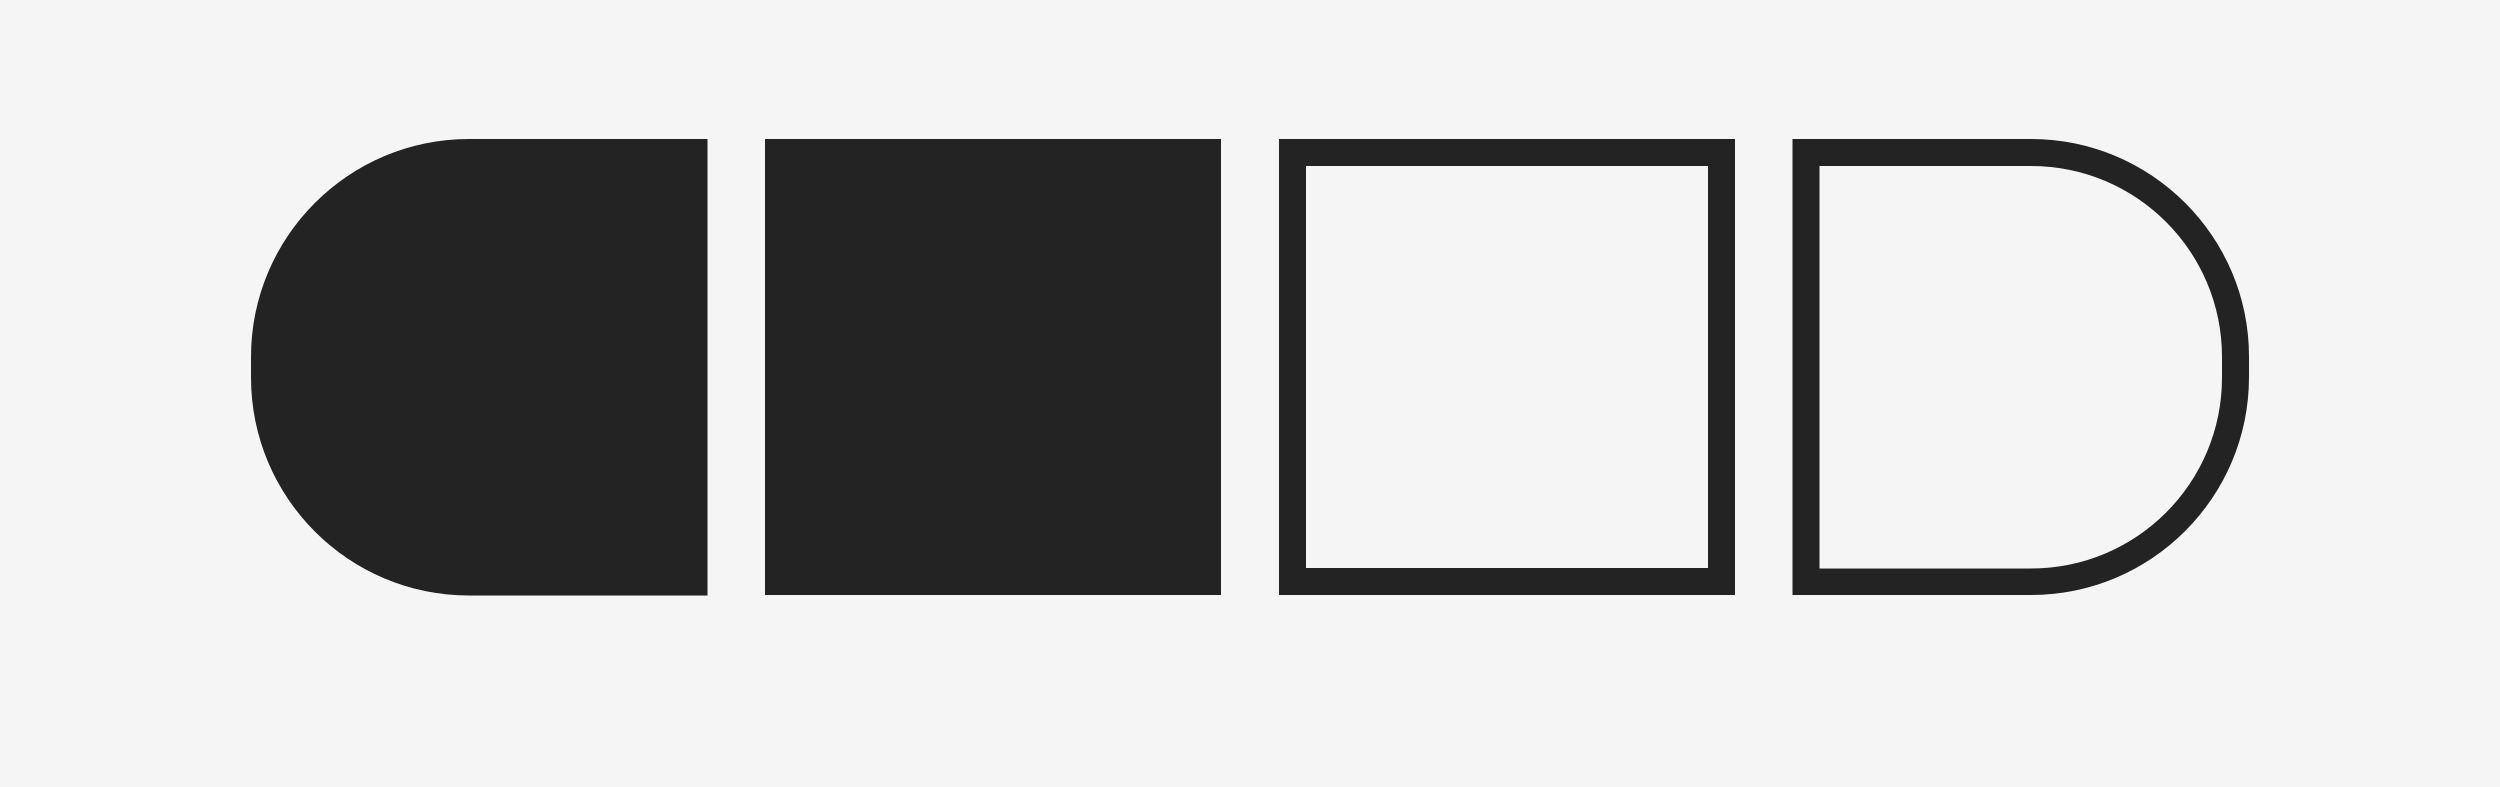 <svg xml:space="preserve" style="enable-background:new 0 0 500 157.4;" viewBox="0 0 500 157.4" y="0px" x="0px" xmlns:xlink="http://www.w3.org/1999/xlink" xmlns="http://www.w3.org/2000/svg" id="Layer_1" version="1.1">
<style type="text/css">
	.st0{fill:#F5F5F5;}
	.st1{fill:#232323;}
</style>
<g>
	<rect height="157.4" width="500" class="st0"></rect>
</g>
<g>
	<rect height="85.8" width="85.8" class="st1" y="30.5" x="155.7"></rect>
	<path d="M238.8,33.2v80.4h-80.4V33.2H238.8 M244.3,27.8h-5.4h-80.4H153v5.4v80.4v5.4h5.4h80.4h5.4v-5.4V33.2V27.8
		L244.3,27.8z" class="st1"></path>
</g>
<g>
	<path d="M93.8,116.3c-22.5,0-40.9-18.3-40.9-40.9v-4.1c0-22.5,18.3-40.9,40.9-40.9h45v85.8H93.8z" class="st1"></path>
	<path d="M136.1,33.2v80.4H93.8c-21.1,0-38.2-17.1-38.2-38.2v-4.1c0-21.1,17.1-38.2,38.2-38.2H136.1 M141.5,27.8h-5.4
		H93.8c-24,0-43.6,19.5-43.6,43.6v4.1c0,24,19.5,43.6,43.6,43.6h42.3h5.4v-5.4V33.2V27.8L141.5,27.8z" class="st1"></path>
</g>
<g>
	<path d="M341.6,33.2v80.4h-80.4V33.2H341.6 M347,27.8h-5.4h-80.4h-5.4v5.4v80.4v5.4h5.4h80.4h5.4v-5.4V33.2V27.8
		L347,27.8z" class="st1"></path>
</g>
<g>
	<path d="M406.2,33.2c21.1,0,38.2,17.1,38.2,38.2v4.1c0,21.1-17.1,38.2-38.2,38.2h-42.3V33.2H406.2 M406.2,27.8h-42.3
		h-5.4v5.4v80.4v5.4h5.4h42.3c24,0,43.6-19.5,43.6-43.6v-4.1C449.8,47.3,430.2,27.8,406.2,27.8L406.2,27.8z" class="st1"></path>
</g>
</svg>
